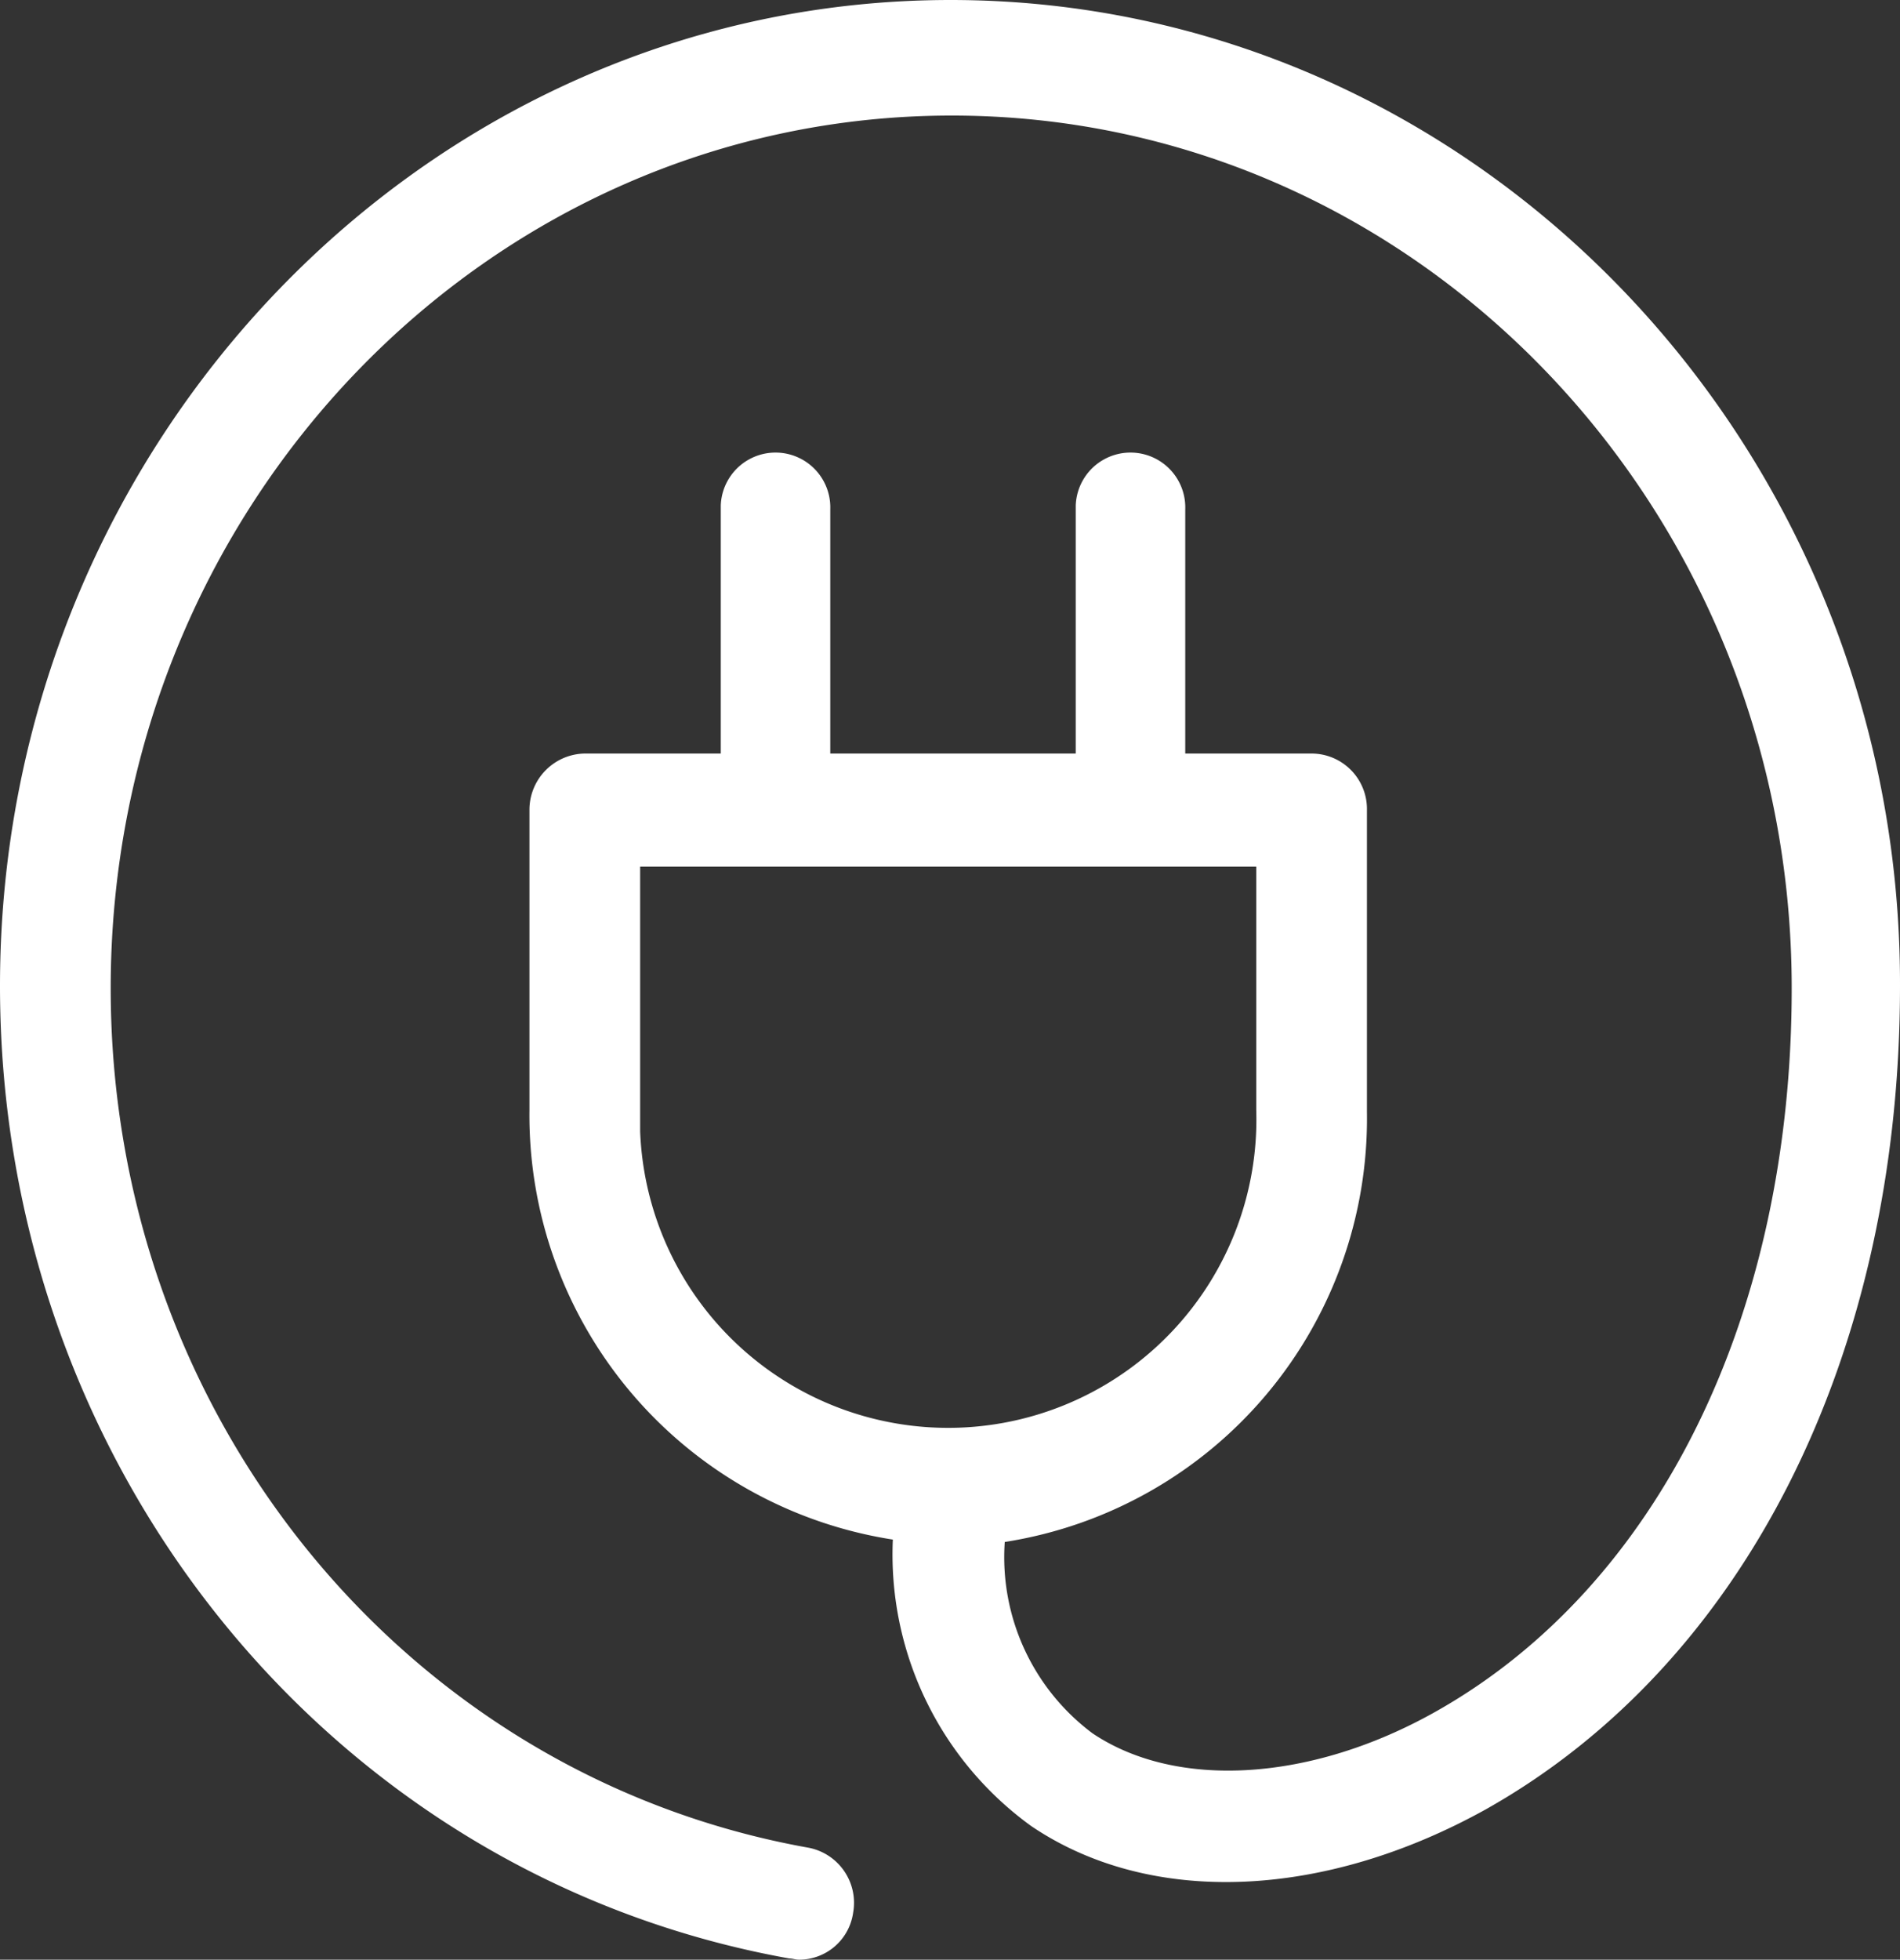 <svg xmlns="http://www.w3.org/2000/svg" width="157.9" height="162.8" viewBox="0 0 157.9 162.8"><rect x="0" y="0" width="157.9" height="162.8" fill="#333333" stroke="none"/><g id="Group_5" data-name="Group 5" transform="translate(-1334 308)"><g id="Group_3" data-name="Group 3"><path id="Path_90" d="M100,18.6c-43.5,0-79,36.8-79,81.9,0,40.1,27.6,74,65.6,80.8.3,0,.5.1.8.1a4.534,4.534,0,0,0,4.5-3.9,4.661,4.661,0,0,0-3.7-5.4c-33.6-6-58-36-58-71.4,0-40,31.3-72.5,69.9-72.5s69.8,32.5,69.8,72.5c0,27.2-11.1,49.7-29.6,60.1-10.3,5.8-21.5,6.5-28.5,1.8a18.262,18.262,0,0,1-7.3-15.9A35.6,35.6,0,0,0,134.6,111V85.9a4.61,4.61,0,0,0-4.6-4.7H119.5V60.9a4.552,4.552,0,1,0-9.1-.3V81.2H90V60.9a4.552,4.552,0,1,0-9.1-.3V81.2H69.6A4.673,4.673,0,0,0,65,85.9v24.9a35.689,35.689,0,0,0,30.2,35.7,27.837,27.837,0,0,0,11.5,23.8c9.9,6.7,24.3,6.1,37.8-1.4,21.5-12.1,34.4-37.7,34.4-68.4.1-45.1-35.4-81.9-78.9-81.9M74.2,110.8V90.6h51.2v20.2a25.616,25.616,0,0,1-51.2,1.8v-1.8" transform="translate(1313 -326.6)" fill="#fff"></path></g></g></svg>
